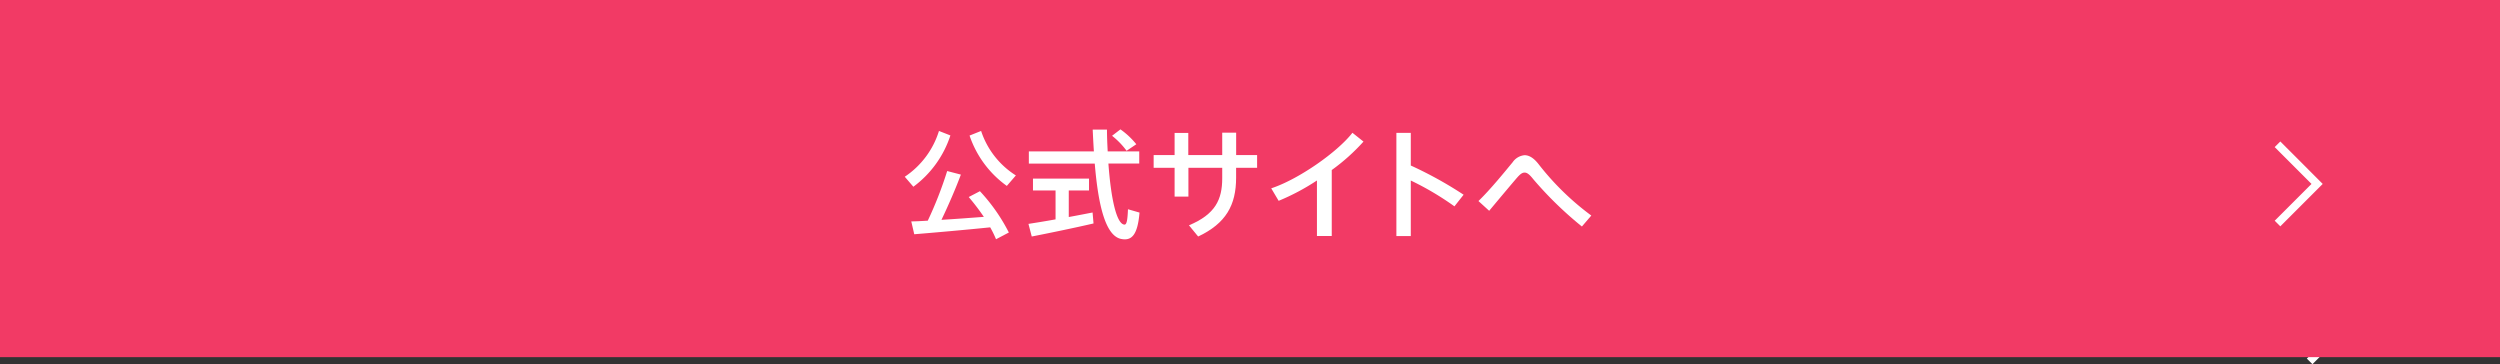 <svg xmlns="http://www.w3.org/2000/svg" viewBox="0 0 630 91.77"><rect x="0" y="0" width="630" height="91.77" fill="#333333" stroke="none"/><defs><style>.cls-1{fill:none;stroke:#fff;stroke-miterlimit:10;stroke-width:2px;}.cls-2{fill:#f23a65;}.cls-3{fill:#fff;}</style></defs><g id="レイヤー_2" data-name="レイヤー 2"><g id="レイヤー_1-2" data-name="レイヤー 1"><polyline class="cls-1" points="582.03 71.1 592.01 81.08 582.03 91.07"/><rect class="cls-2" width="630" height="90"/><path class="cls-3" d="M239.5,34.13a26.16,26.16,0,0,1-9.33,12.93L228,44.54A21.48,21.48,0,0,0,236.62,33Zm-5.7,21.48a97,97,0,0,0,4.89-12.51l3.45.9c-1.2,3.24-3,7.44-4.89,11.4,3.54-.21,7.41-.51,10.68-.75a58.07,58.07,0,0,0-3.81-5l2.82-1.47a45.44,45.44,0,0,1,7.29,10.41L251,60.29a27.18,27.18,0,0,0-1.47-3c-5.85.6-14.25,1.35-19.14,1.74l-.75-3.24C230.83,55.79,232.24,55.7,233.8,55.61ZM256,44.21l-2.28,2.64a25.69,25.69,0,0,1-9.39-12.69L247.24,33A21,21,0,0,0,256,44.21Z"/><path class="cls-3" d="M266,55.28V48h-5.69V45h14.12v3h-5.1v6.69c2.16-.39,4.26-.81,6-1.14l.24,2.76C271,57.38,264,58.82,260,59.6l-.83-3.18C260.9,56.15,263.35,55.76,266,55.28Zm9.66-17.13c-.12-1.77-.21-3.6-.3-5.49h3.6c0,1.89.09,3.75.18,5.49h7.95v3.06h-7.77c.66,9.06,2.07,15.18,4,15.39.57.06.81-.87.93-3.87l2.91.84c-.48,5.7-2,7.14-4.56,6.66-4-.72-5.85-8.46-6.72-19H259.27V38.15Zm6.69-5.55a19.72,19.72,0,0,1,4,3.75L283.9,38a19.38,19.38,0,0,0-3.66-3.78Z"/><path class="cls-3" d="M296,39.08V33.5h3.45v5.58H308V33.44h3.51v5.64h5.28v3.21H311.5v2.49c0,6.9-2.55,11.52-9.57,14.82l-2.31-2.82C306.28,54,308,50.27,308,44.93V42.29h-8.52v7.26H296V42.29h-5.28V39.08Z"/><path class="cls-3" d="M335.6,59.48h-3.73v-14a56.85,56.85,0,0,1-9.65,5.13l-1.87-3.15c6.91-2.28,16.71-9.15,20.46-14l2.79,2.22a50,50,0,0,1-8,7.17Z"/><path class="cls-3" d="M368.83,49.07,366.52,52a72.78,72.78,0,0,0-11-6.51v14h-3.63v-26h3.63v8.22A99.29,99.29,0,0,1,368.83,49.07Z"/><path class="cls-3" d="M381.19,40.88a4.09,4.09,0,0,1,3-1.77c1.17,0,2.36.72,3.62,2.37a67.56,67.56,0,0,0,13.2,12.84l-2.37,2.76a92.16,92.16,0,0,1-12.27-11.94c-.9-1.14-1.53-1.65-2.16-1.65s-1.14.42-1.89,1.26c-1.53,1.77-4.64,5.49-7.05,8.37l-2.7-2.46C375.68,47.66,379.43,43,381.19,40.88Z"/><polyline class="cls-1" points="573.93 36.36 583.91 46.35 573.93 56.33"/></g></g></svg>